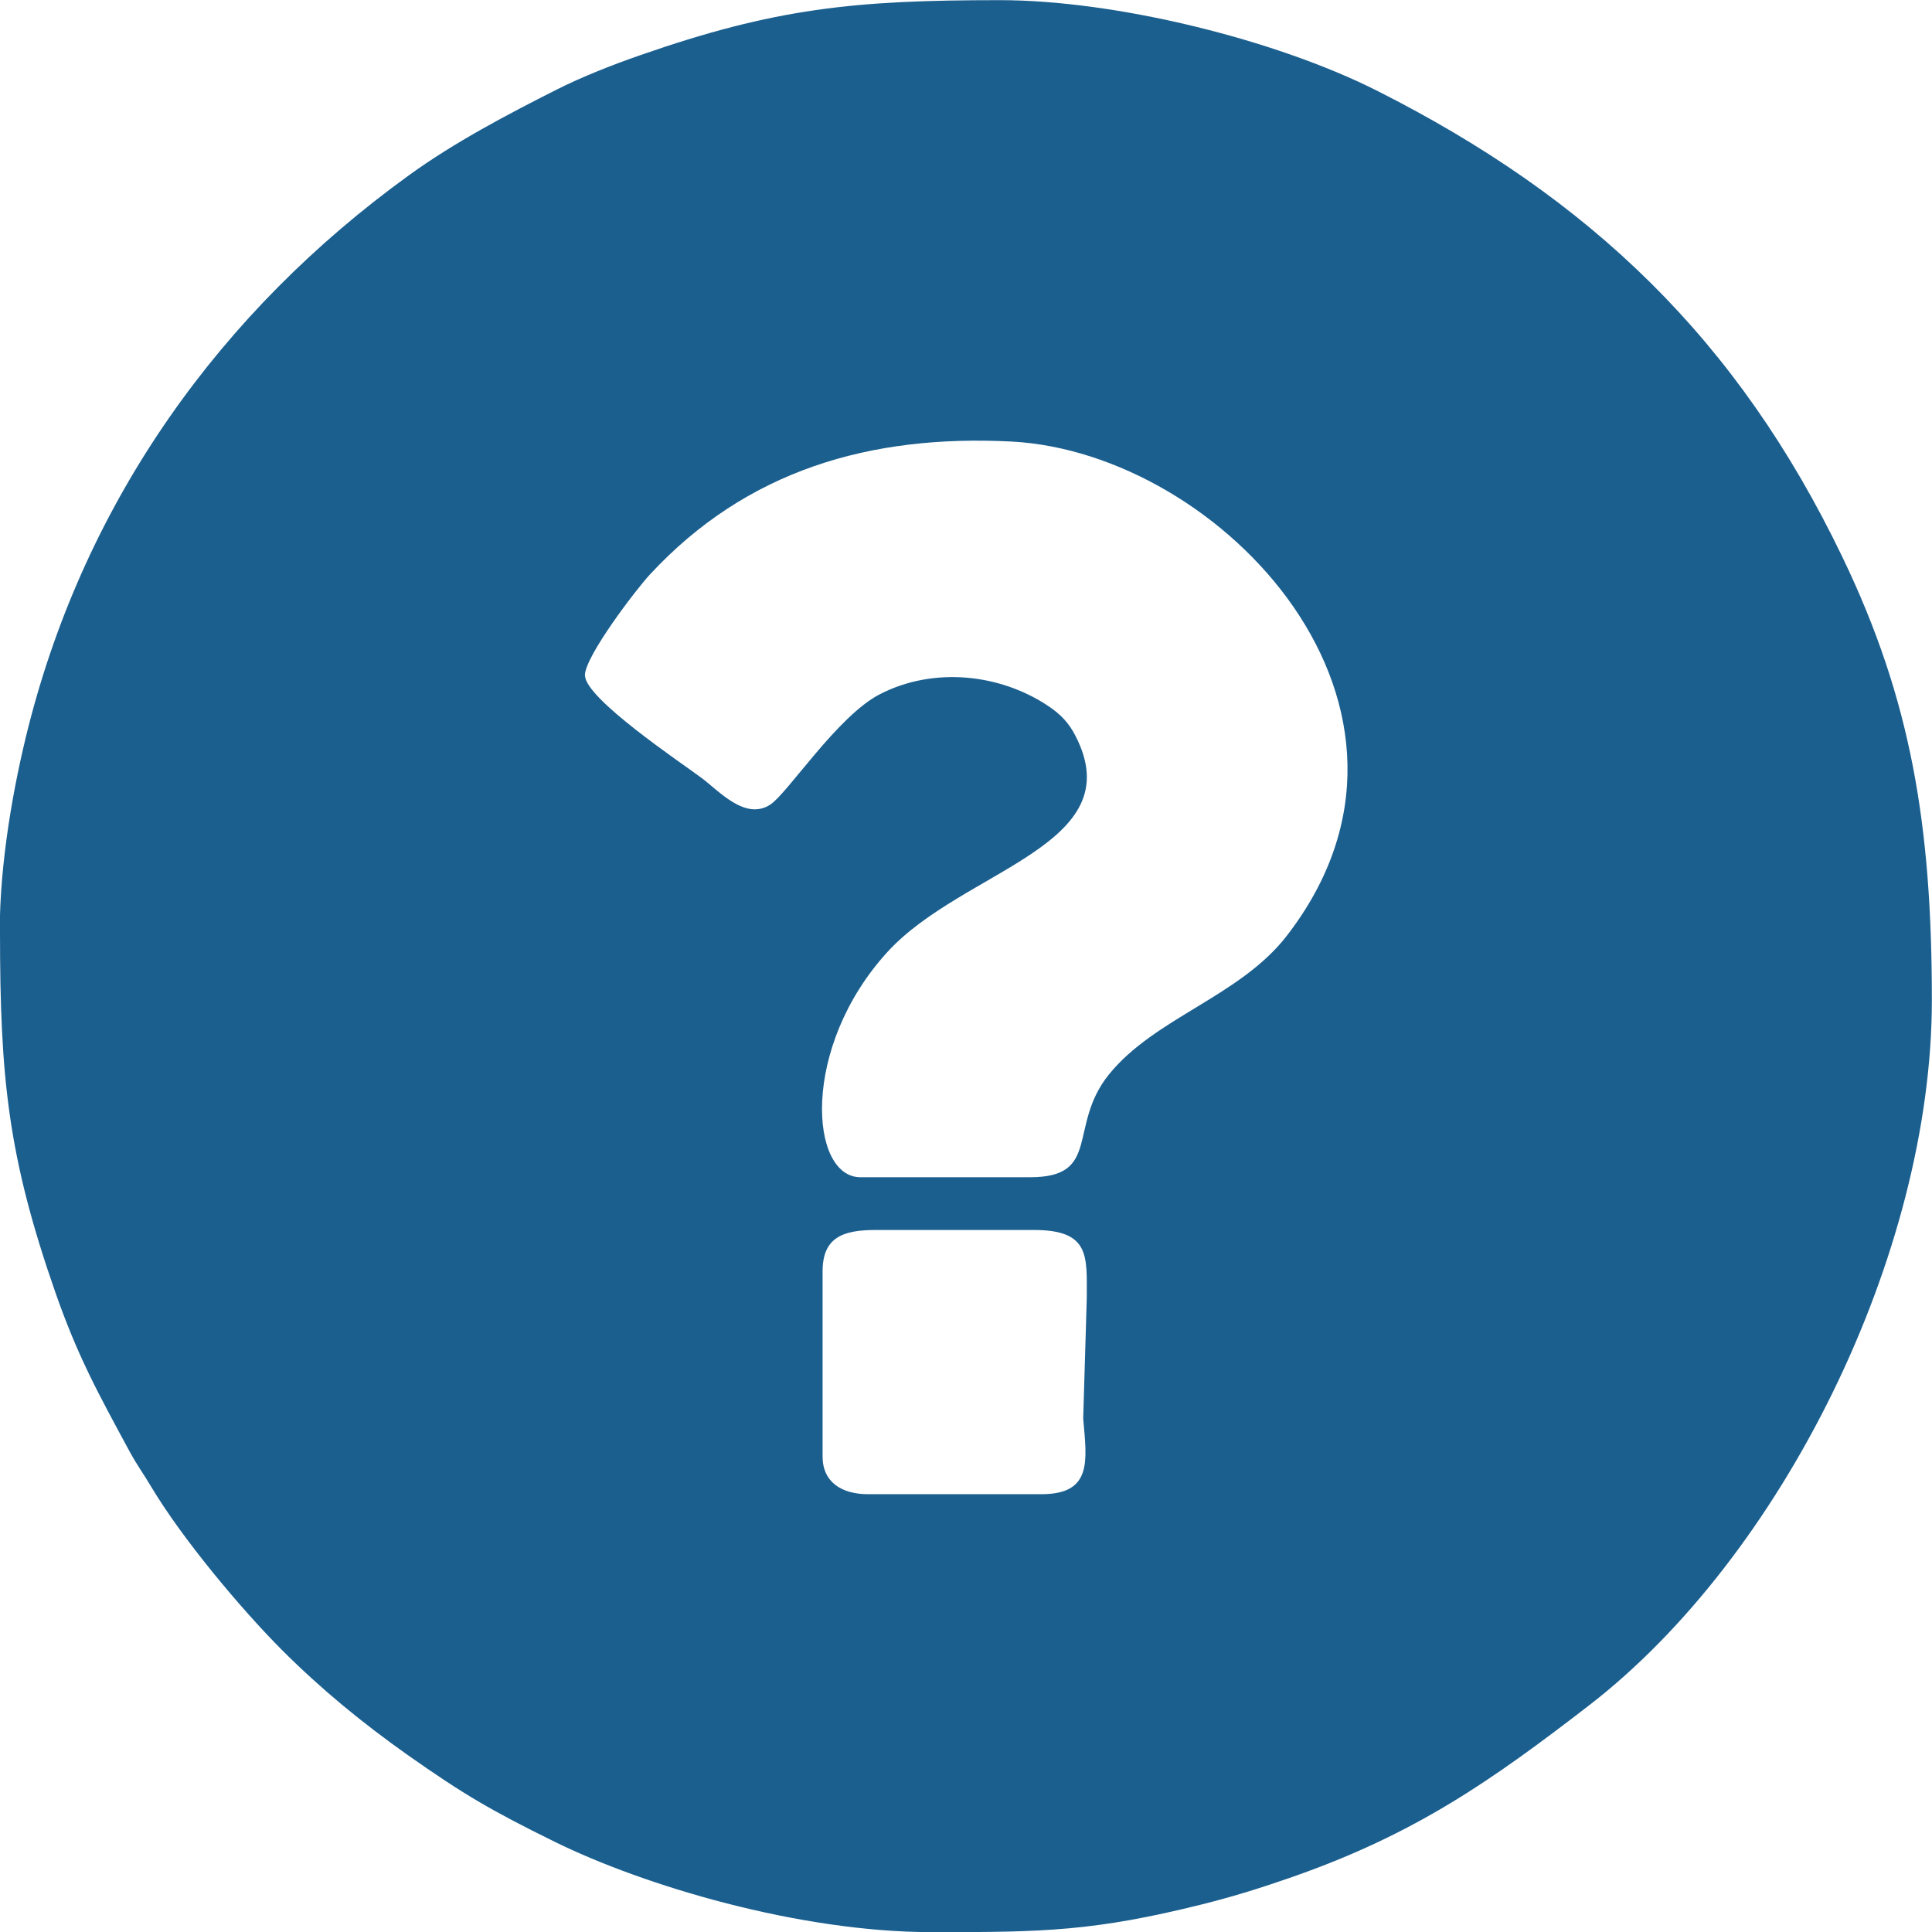 <?xml version="1.0" encoding="UTF-8"?>
<!DOCTYPE svg PUBLIC "-//W3C//DTD SVG 1.1//EN" "http://www.w3.org/Graphics/SVG/1.1/DTD/svg11.dtd">
<!-- Creator: CorelDRAW X6 -->
<svg xmlns="http://www.w3.org/2000/svg" xml:space="preserve" width="135.485mm" height="135.485mm" version="1.1" style="shape-rendering:geometricPrecision; text-rendering:geometricPrecision; image-rendering:optimizeQuality; fill-rule:evenodd; clip-rule:evenodd"
viewBox="0 0 13477 13477"
 xmlns:xlink="http://www.w3.org/1999/xlink">
 <defs>
  <style type="text/css">
   <![CDATA[
    .fil0 {fill:#1B5F8F}
   ]]>
  </style>
 </defs>
 <g id="Ebene_x0020_1">
  <path class="fil0" d="M7265 10423l-1211 0c-182,0 -316,-84 -316,-263l0 -1290c0,-236 138,-290 369,-290l1106 0c393,0 368,184 368,474l-25 841c25,292 67,528 -291,528zm-3185 -5712c0,-133 363,-607 454,-704 674,-727 1536,-977 2520,-927 1472,76 3147,1864 1922,3448 -328,424 -923,572 -1242,969 -288,359 -49,715 -548,715l-1184 0c-355,0 -419,-908 190,-1573 527,-575 1705,-741 1310,-1506 -46,-90 -102,-149 -188,-207 -335,-225 -801,-278 -1179,-82 -293,152 -638,686 -761,768 -174,115 -358,-94 -481,-186 -145,-108 -812,-554 -812,-714zm-4080 1790c0,1016 56,1567 385,2511 157,450 300,708 519,1113 51,94 98,157 150,245 216,362 625,851 913,1140 273,273 560,508 875,731 396,279 586,389 1026,606 623,307 1705,631 2633,631l36 0c743,0 1099,-7 1849,-194 227,-57 414,-116 626,-190 863,-301 1393,-674 2069,-1195 1350,-1040 2395,-3150 2395,-4922 0,-1215 -143,-2091 -623,-3089 -729,-1518 -1759,-2504 -3247,-3255 -712,-359 -1825,-632 -2632,-632 -1014,0 -1568,56 -2511,385 -188,65 -408,152 -578,238 -347,175 -717,370 -1033,599 -1315,951 -2252,2265 -2654,3847 -103,407 -200,943 -200,1432z"/>
 </g>
</svg>
